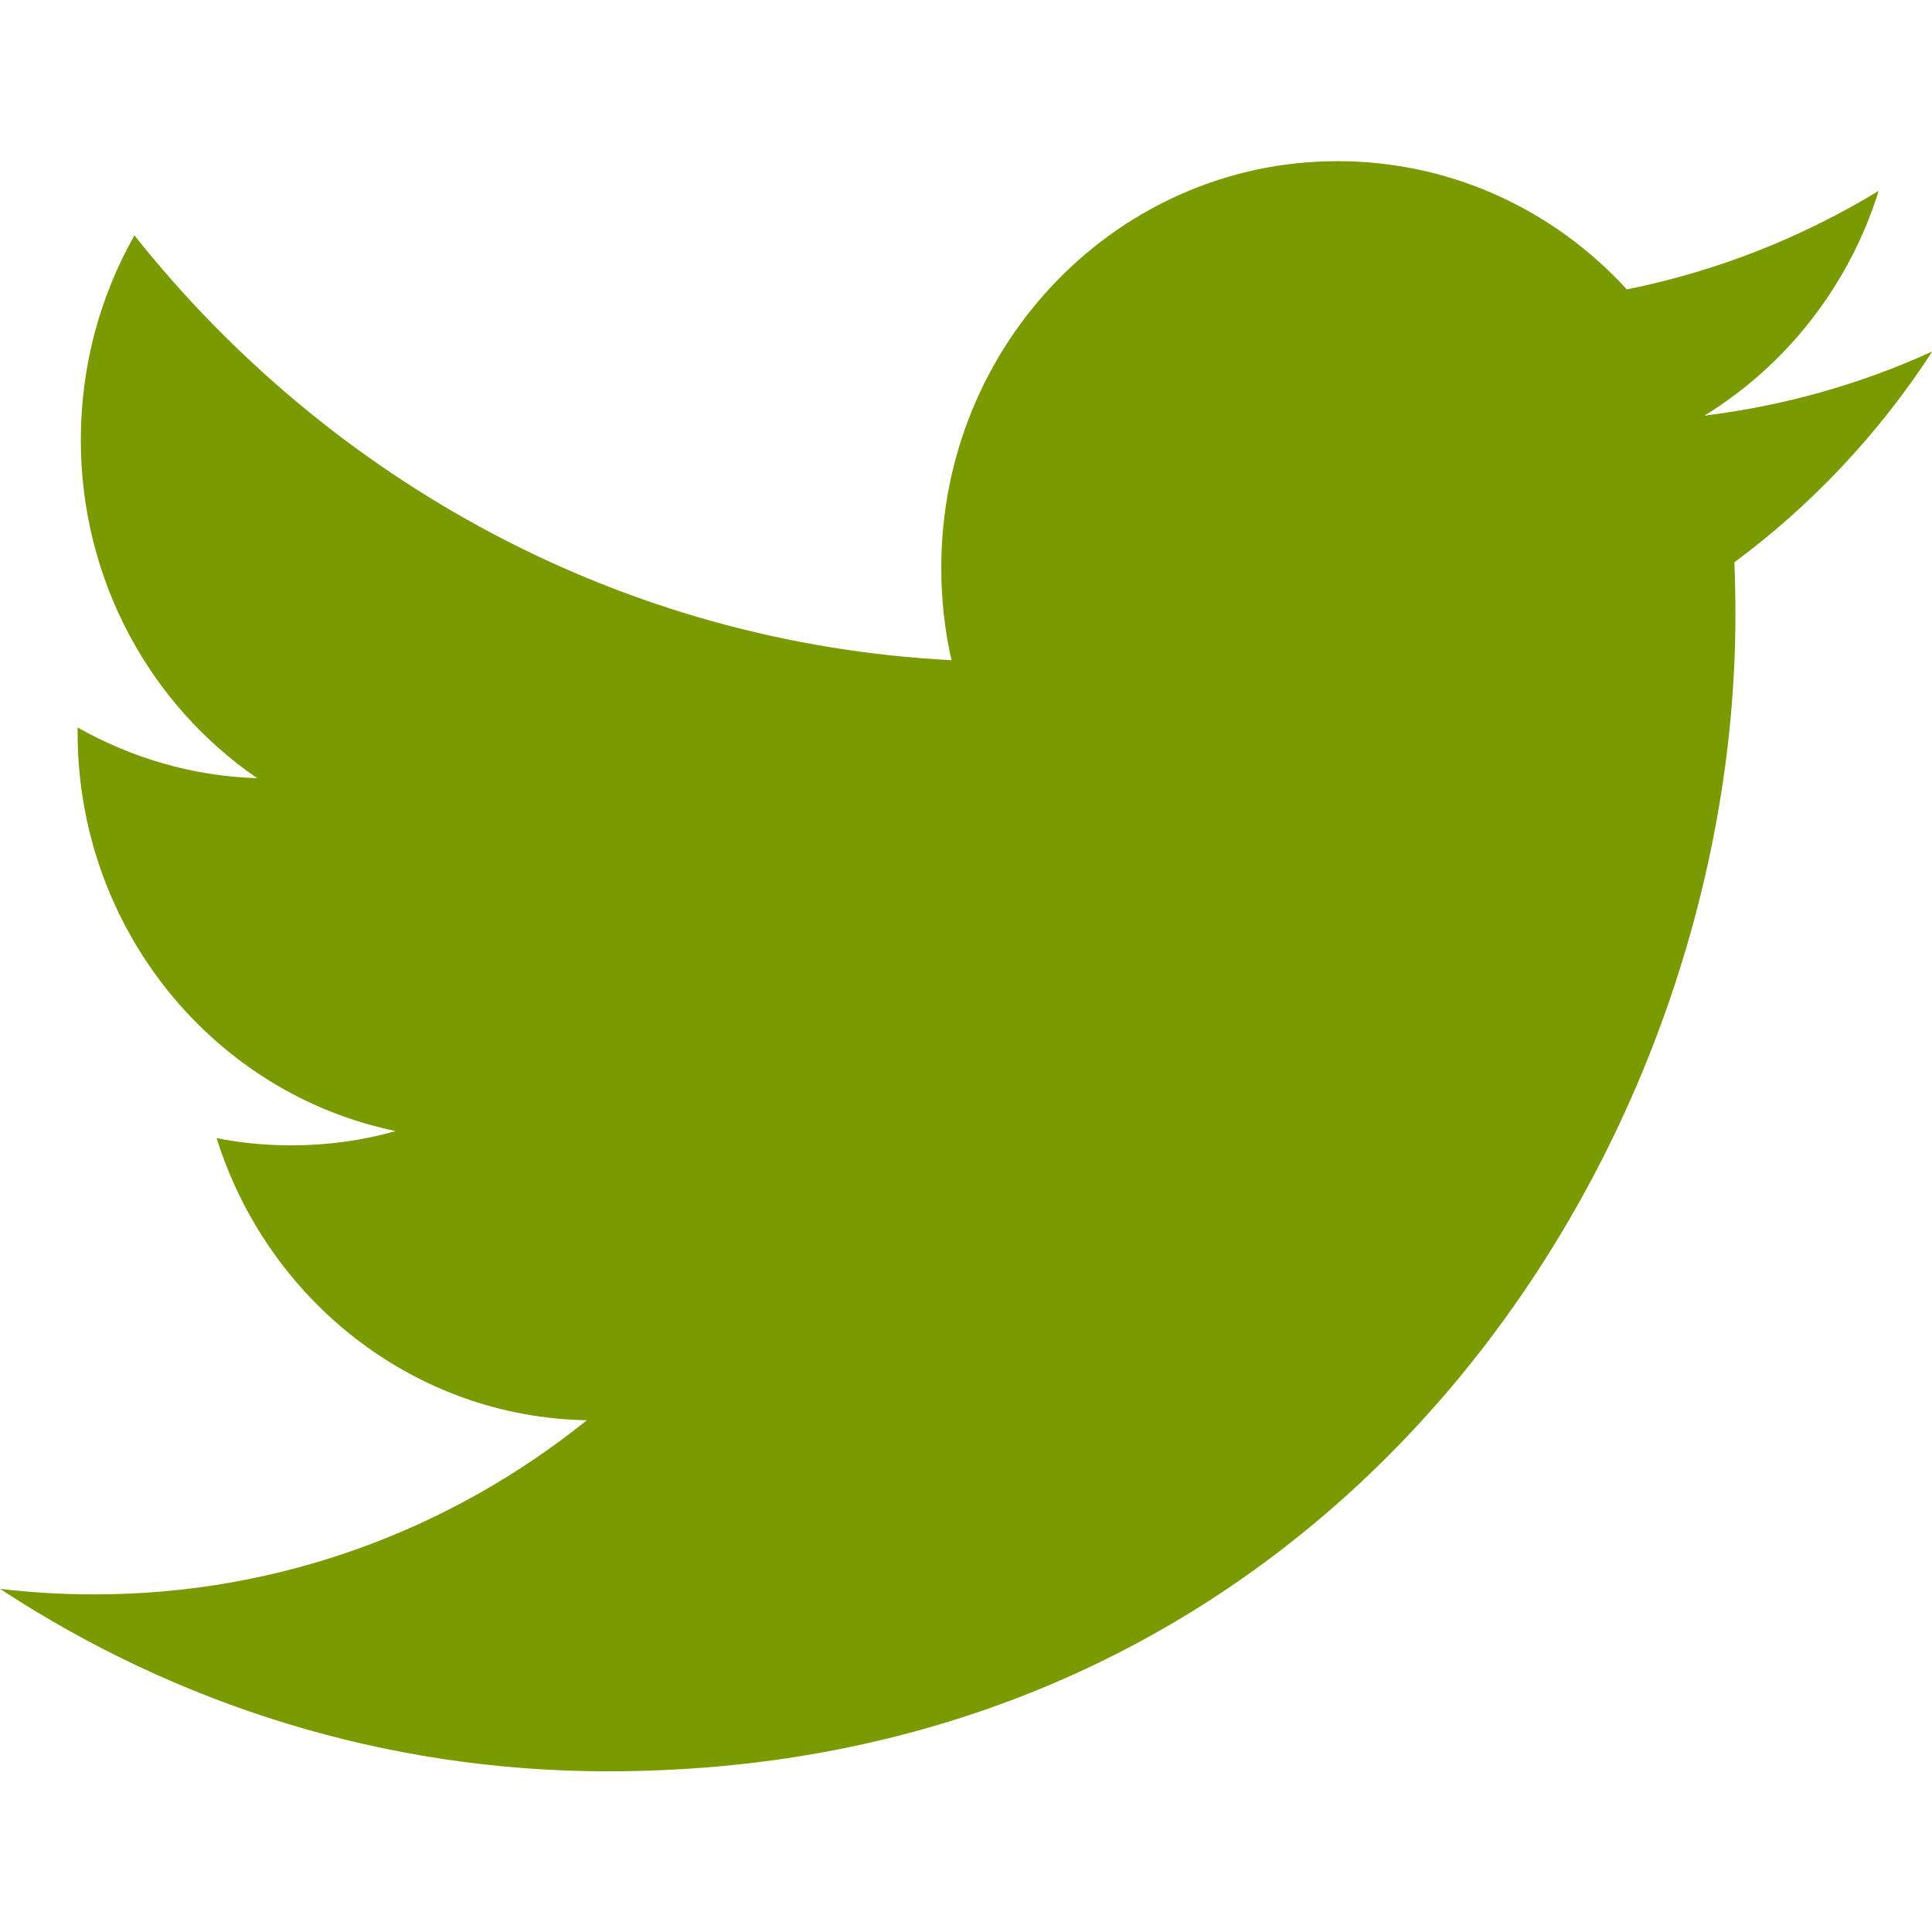 <svg height="24" viewBox="0 0 24 24" width="24" xmlns="http://www.w3.org/2000/svg"><path d="m24 2.368c-.882.402-1.831.673-2.827.795 1.017-.624 1.797-1.614 2.165-2.792-.952.578-2.005.998-3.129 1.224-.896-.981-2.176-1.593-3.594-1.593-2.717 0-4.922 2.261-4.922 5.049 0 .396.042.78.127 1.15-4.092-.211-7.72-2.219-10.15-5.277-.424.748-.666 1.616-.666 2.541 0 1.751.869 3.296 2.191 4.202-.806-.025-1.566-.254-2.231-.63v.062c0 2.447 1.697 4.488 3.951 4.951-.413.118-.848.178-1.297.178-.317 0-.627-.03-.927-.09.627 2.005 2.444 3.466 4.599 3.505-1.685 1.355-3.809 2.163-6.115 2.163-.397 0-.79-.023-1.175-.069 2.179 1.43 4.768 2.267 7.548 2.267 9.058 0 14.01-7.692 14.01-14.365 0-.22-.004-.439-.013-.654.962-.712 1.797-1.601 2.455-2.613" fill="#7a9a01" transform="translate(0 2)"/></svg>